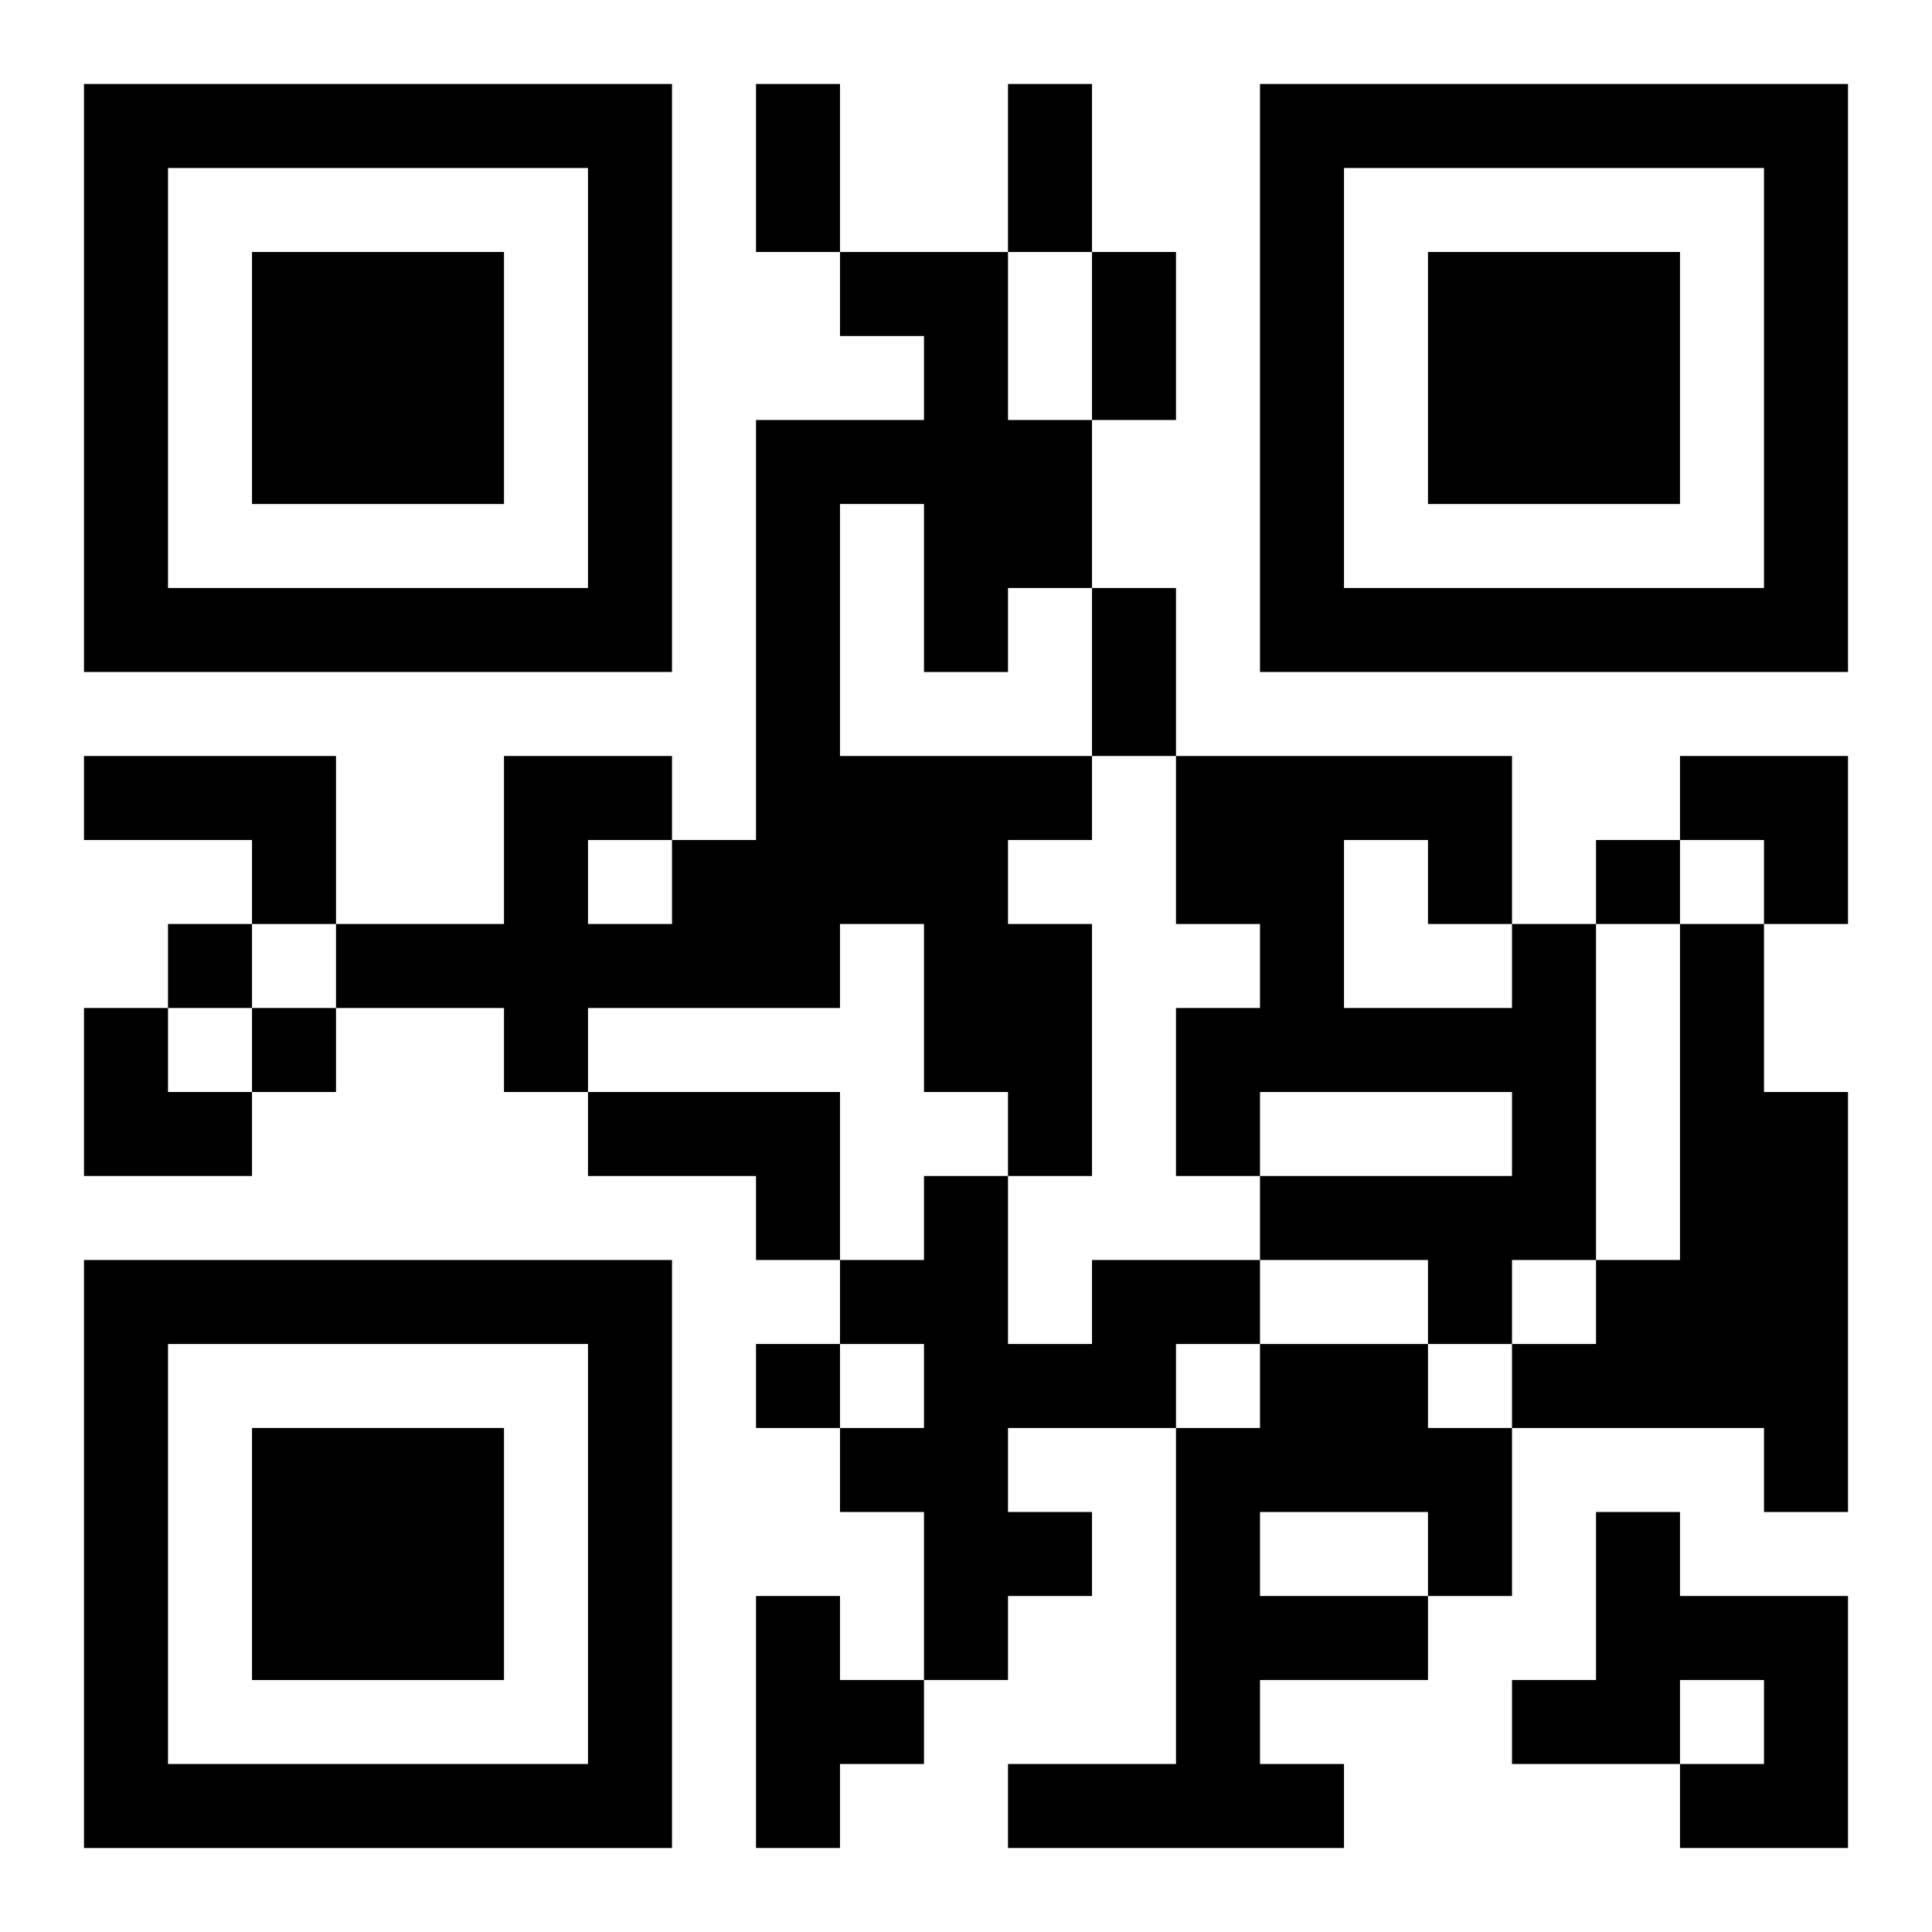 <?xml version="1.0" encoding="UTF-8"?>
<svg width="250" height="250" baseProfile="full" version="1.1" viewBox="-1 -1 23 23" xmlns="http://www.w3.org/2000/svg" xmlns:xlink="http://www.w3.org/1999/xlink"><symbol id="a"><path d="m0 7v7h7v-7h-7zm1 1h5v5h-5v-5zm1 1v3h3v-3h-3z"/></symbol><use y="-7" xlink:href="#a"/><use y="7" xlink:href="#a"/><use x="14" y="-7" xlink:href="#a"/><path d="m9 2h2v2h1v2h-1v1h-1v-2h-1v3h3v1h-1v1h1v3h-1v-1h-1v-2h-1v1h-3v1h-1v-1h-2v-1h2v-2h2v1h1v-5h2v-1h-1v-1m-3 7v1h1v-1h-1m-6-1h3v2h-1v-1h-2v-1m17 2h1v4h-1v1h-1v-1h-2v-1h3v-1h-3v1h-1v-2h1v-1h-1v-2h4v2m-2-1v2h2v-1h-1v-1h-1m4 1h1v2h1v5h-1v-1h-3v-1h1v-1h1v-4m-13 2h3v2h-1v-1h-2v-1m6 2h2v1h-1v1h-2v1h1v1h-1v1h-1v-2h-1v-1h1v-1h-1v-1h1v-1h1v2h1v-1m2 1h2v1h1v2h-1v1h-2v1h1v1h-4v-1h2v-4h1v-1m0 2v1h2v-1h-2m4 0h1v1h2v3h-2v-1h1v-1h-1v1h-2v-1h1v-2m-10 1h1v1h1v1h-1v1h-1v-3m10-9v1h1v-1h-1m-17 1v1h1v-1h-1m1 1v1h1v-1h-1m6 4v1h1v-1h-1m0-15h1v2h-1v-2m3 0h1v2h-1v-2m1 2h1v2h-1v-2m0 4h1v2h-1v-2m7 2h2v2h-1v-1h-1zm-19 3h1v1h1v1h-2z"/></svg>
